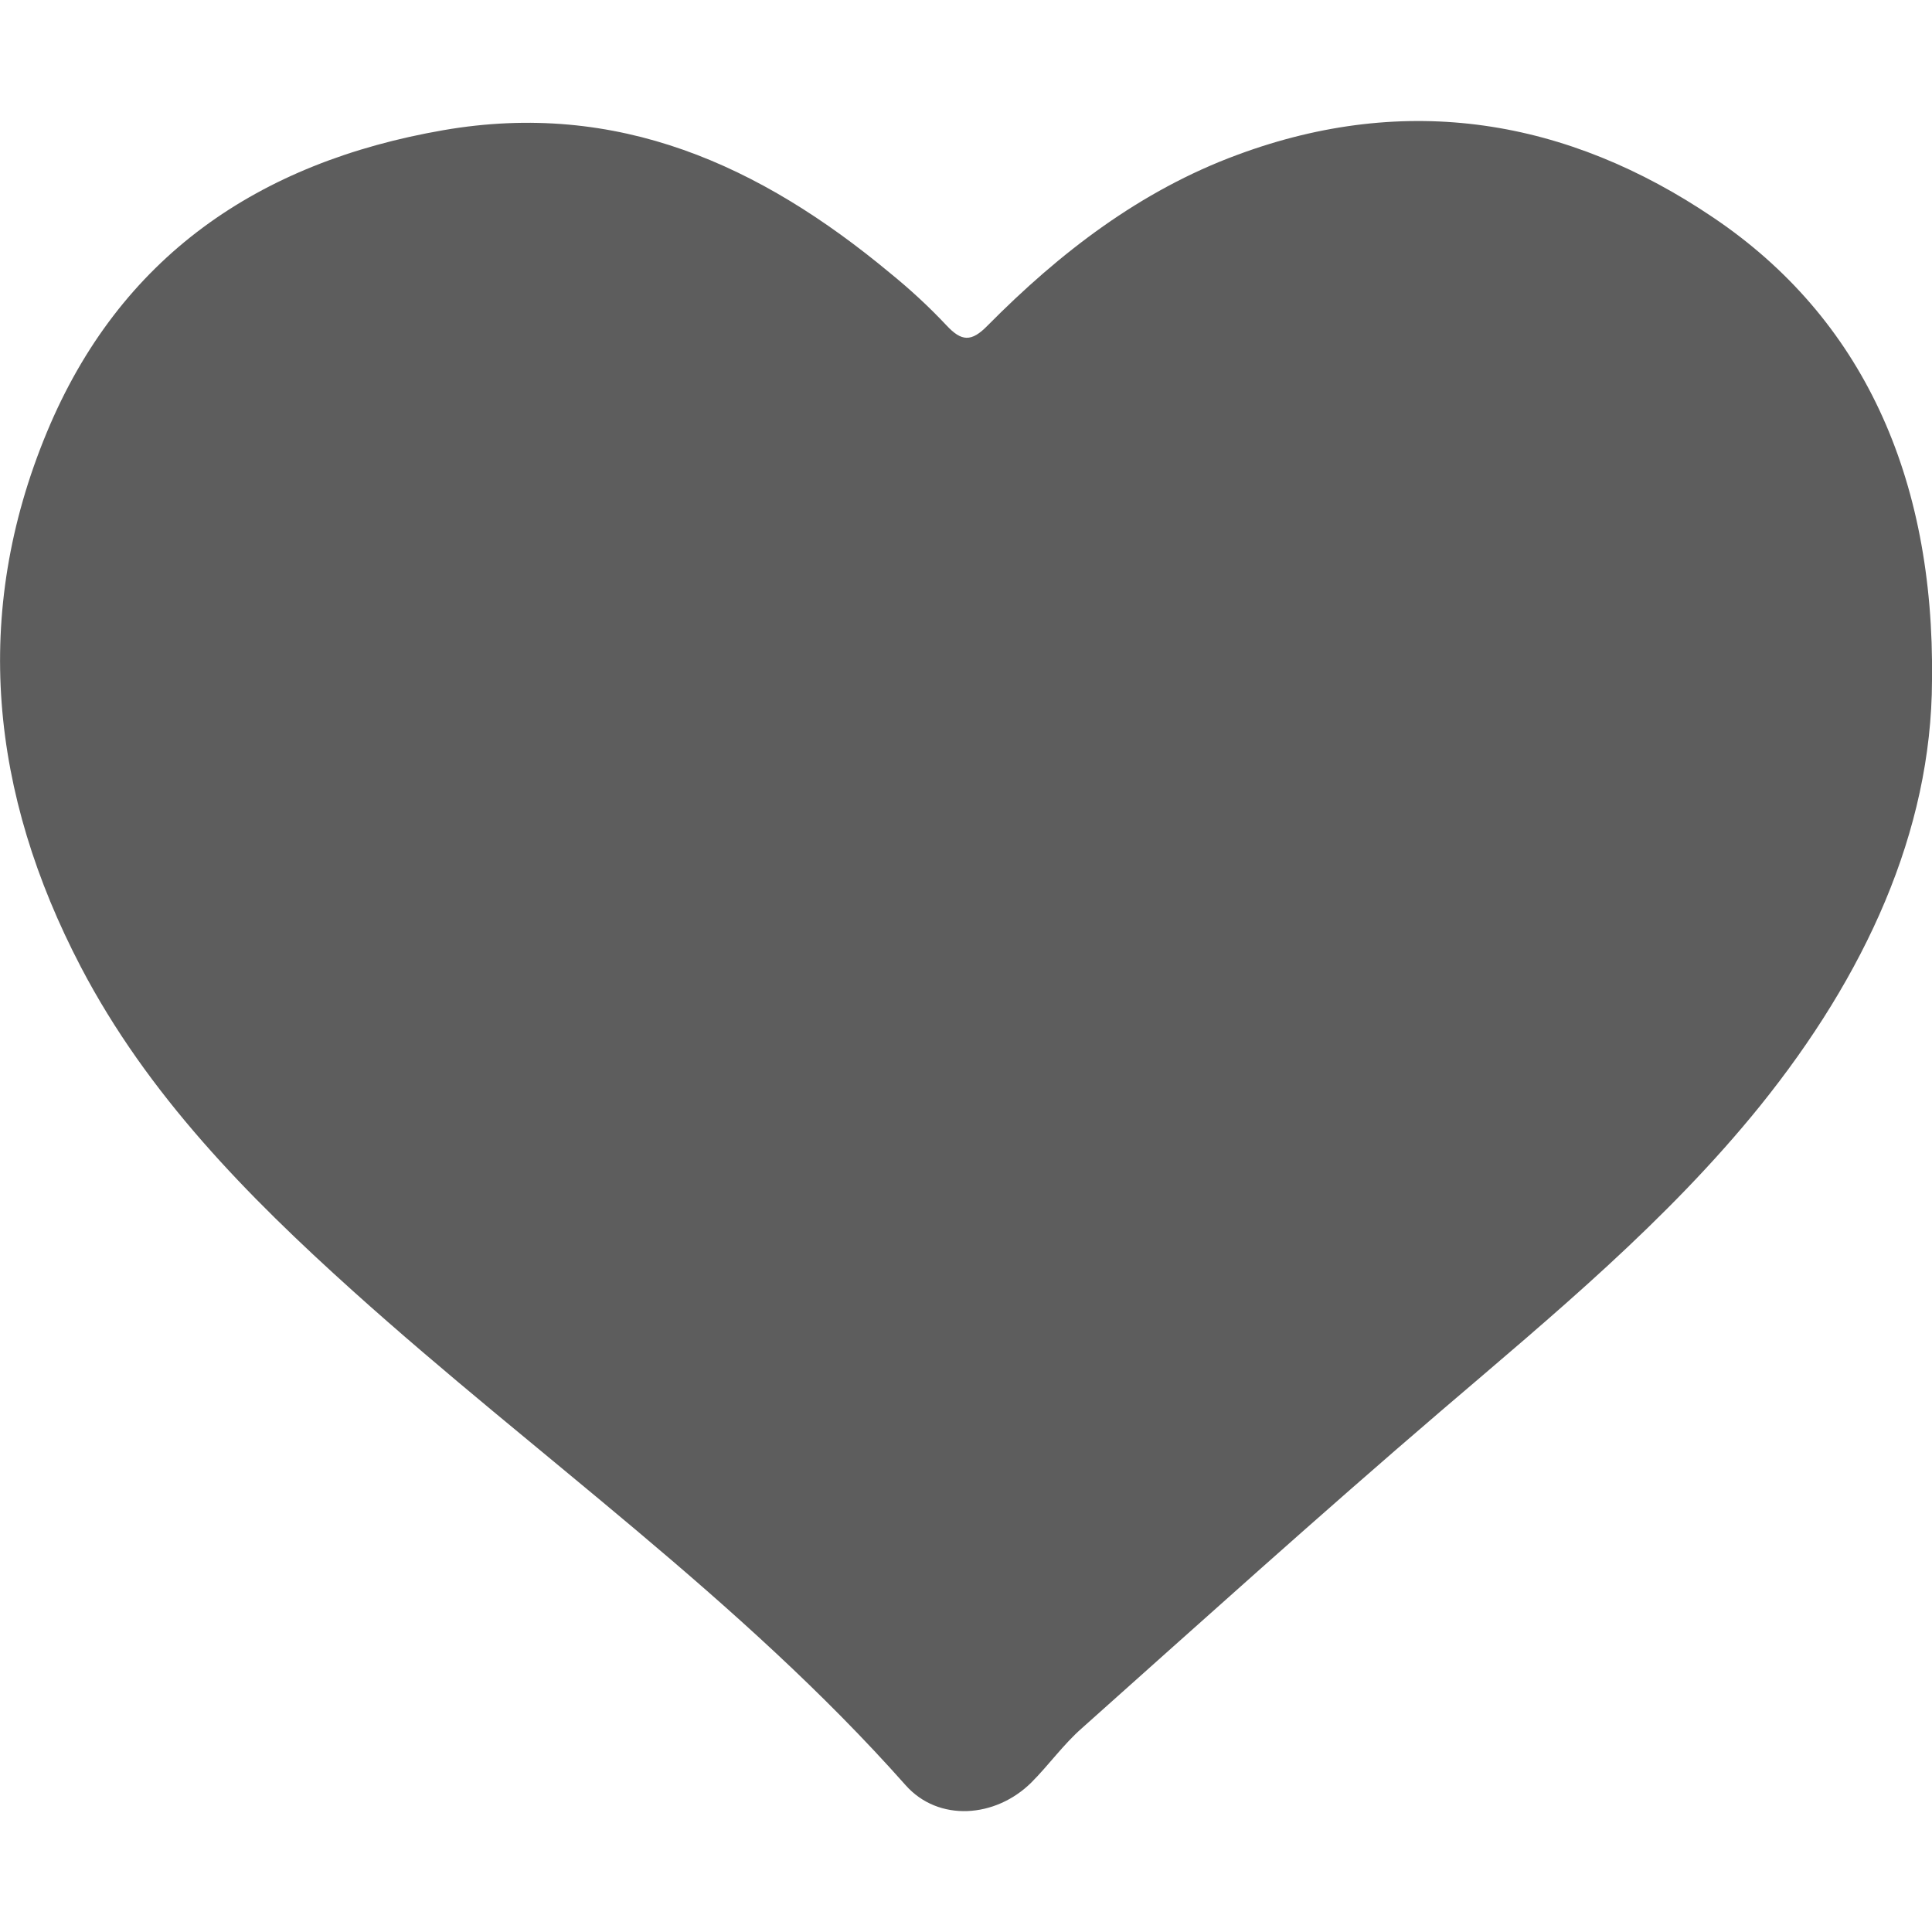 <svg id="Layer_1" enable-background="new 0 0 512 512" viewBox="0 0 512 512" xmlns="http://www.w3.org/2000/svg"><g id="Layer_2_00000152957731406670117560000011205318358675823027_"><g id="Layer_1_copy_5"><g id="_84"><path d="m512 180.3c-.1 40.1-17.8 78.3-45.5 112.7-24.7 30.6-54.9 55.5-84.6 80.9-32.1 27.5-63.6 55.9-95.2 84.1-4.9 4.3-8.8 9.8-13.4 14.4-9.5 9.4-24.6 10.5-33.3.7-43.8-49.4-97.8-87.2-146.5-131-28-25.2-54.4-52-72.1-85.9-23.9-45.8-29-93.4-9-141.6 19.3-46.5 56-71.6 105.1-80.1 46.2-8 84 9.3 118.3 37.8 5.3 4.3 10.3 8.9 15 13.9 4 4.3 6.6 4.5 10.9.1 19.1-19.3 40.5-35.8 66.3-45.3 44.8-16.6 87.4-9.5 126.1 16.7 39.3 26.5 58.6 68.5 57.9 122.6z" fill="#5D5D5D"/></g></g></g></svg>
